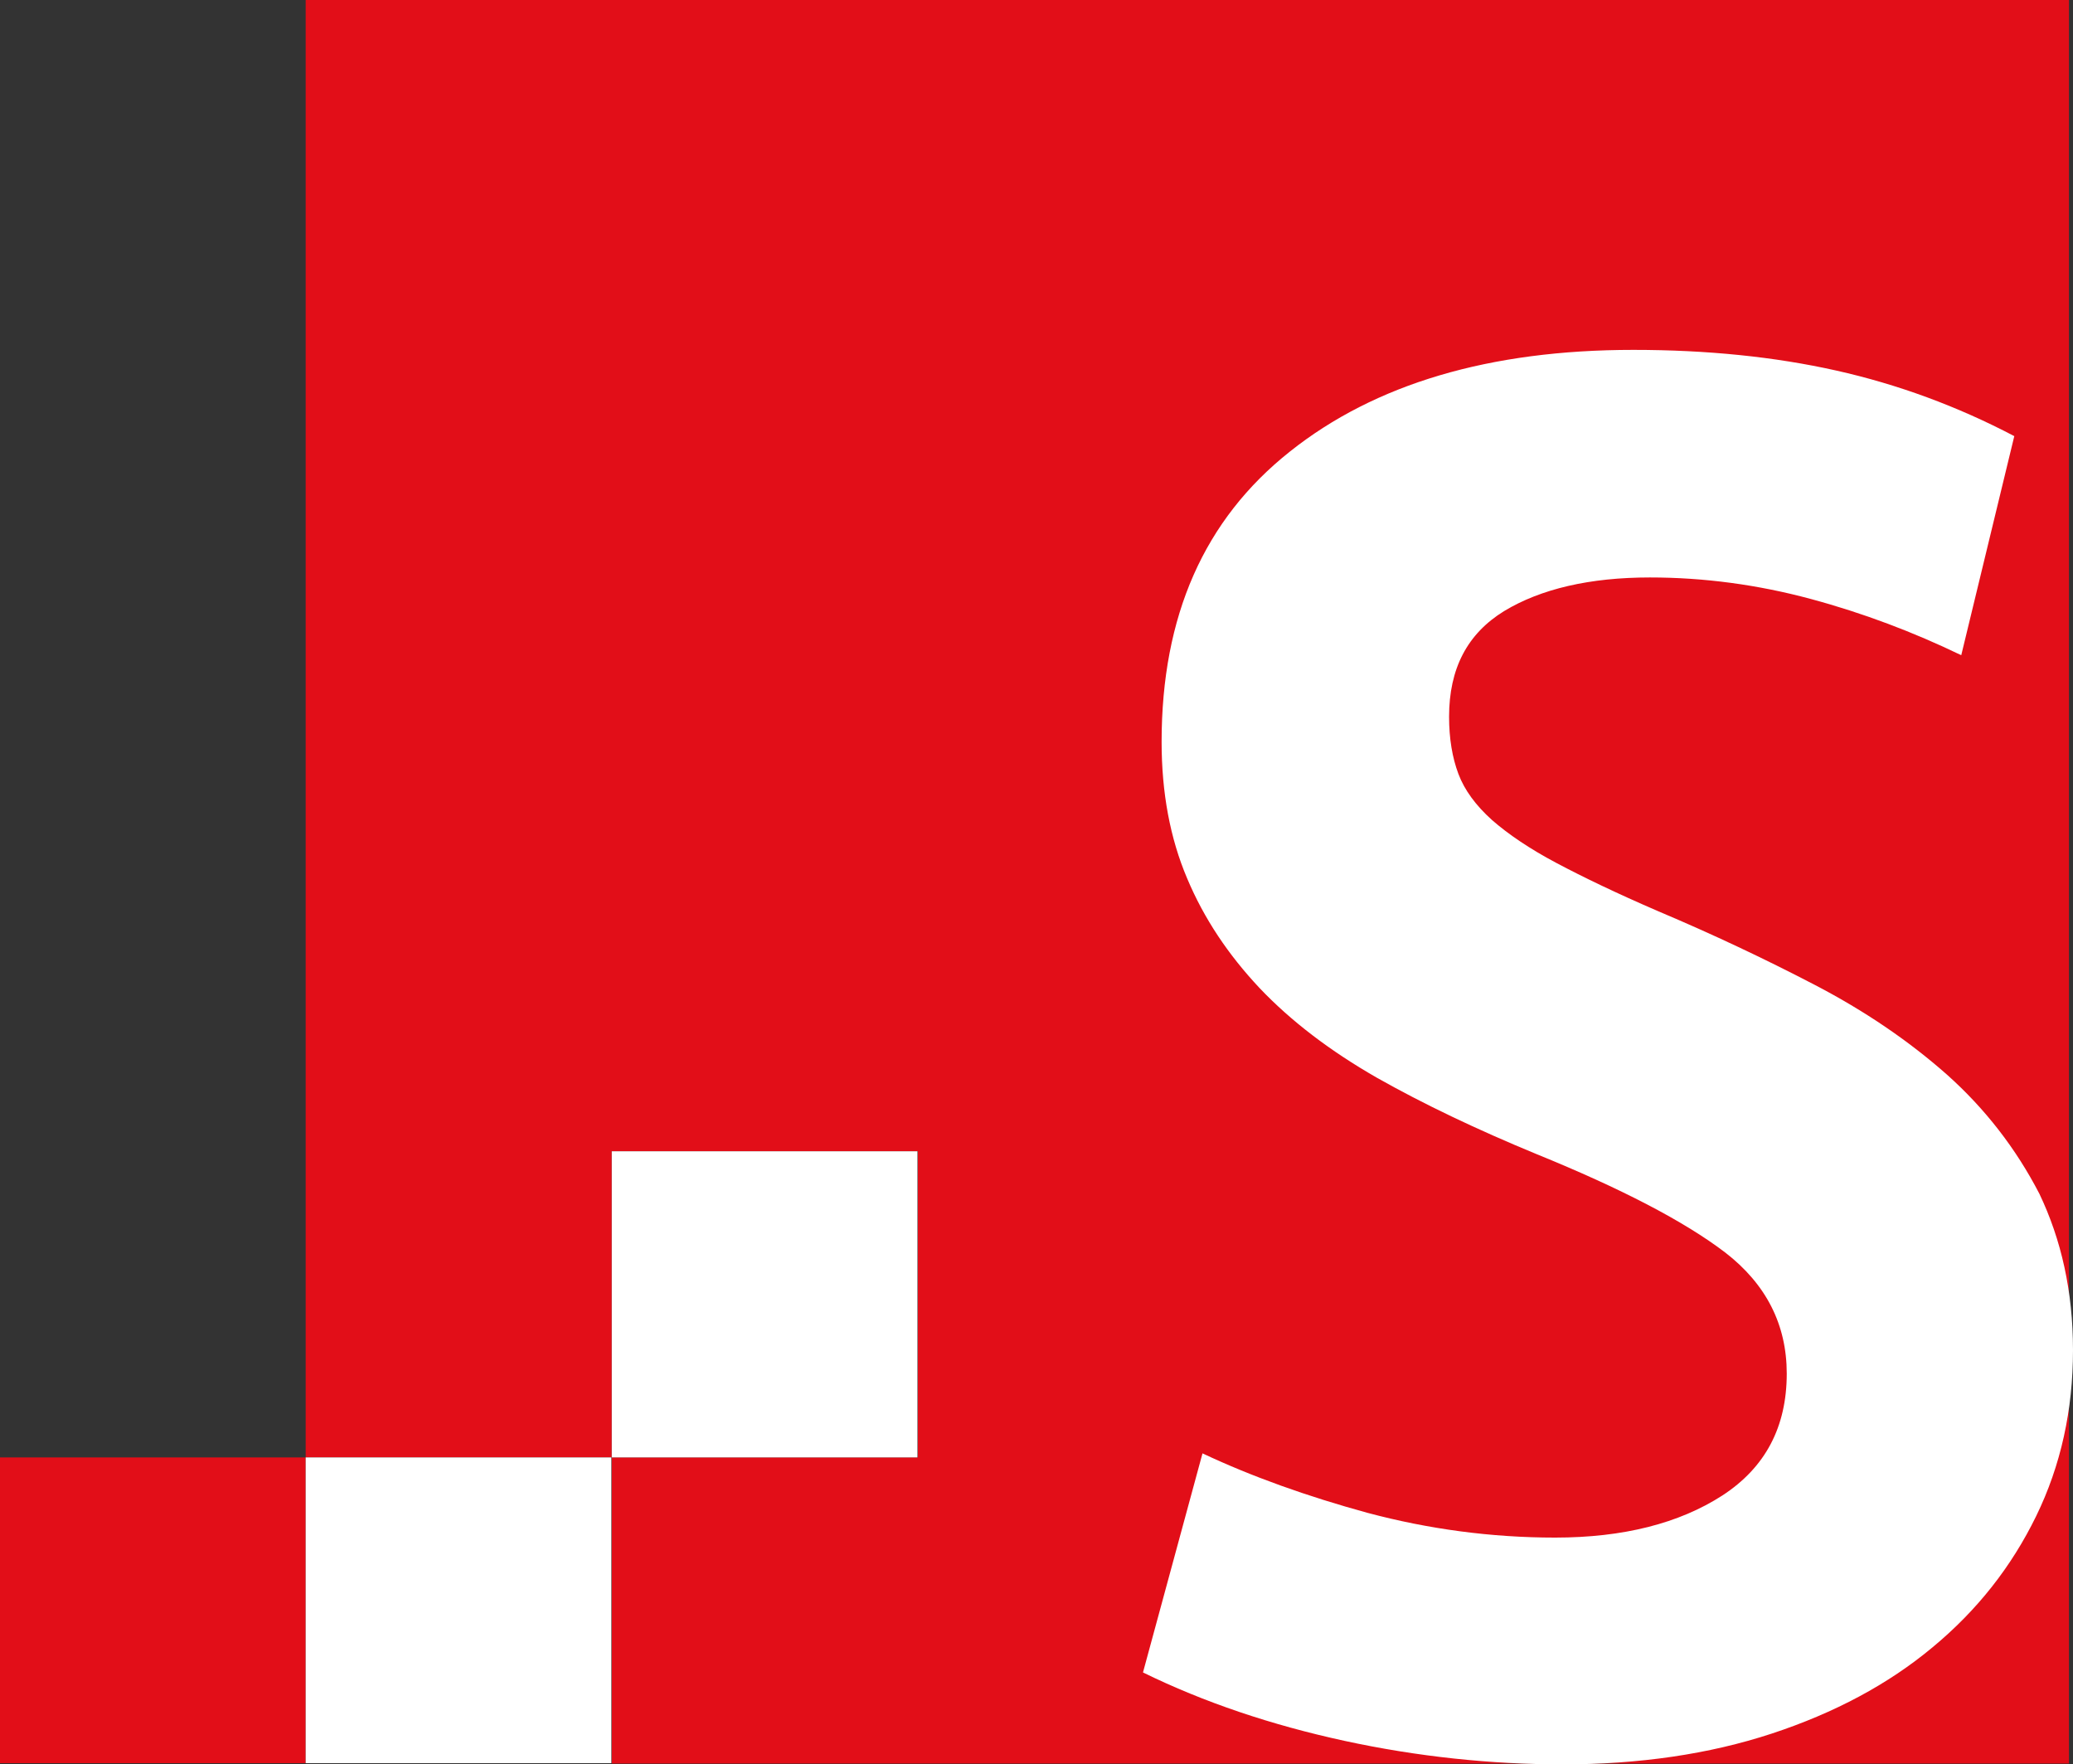 <svg xmlns="http://www.w3.org/2000/svg" xmlns:xlink="http://www.w3.org/1999/xlink" id="Layer_1" x="0px" y="0px" viewBox="0 0 512 435.7" style="enable-background:new 0 0 512 435.7;" xml:space="preserve"><rect x="0" y="0" width="512" height="435.7" fill="#333333" stroke="none"/><style type="text/css">	.st0{fill:#E20E18;}	.st1{fill:#FFFFFF;}</style><g>	<polygon class="st0" points="75.5,0 75.5,359.9 151.1,359.9 151.1,284.3 226.7,284.3 226.7,359.9 151.1,359.9 151.1,435.5   511,435.5 511,0  "></polygon>	<rect y="359.9" class="st0" width="75.5" height="75.5"></rect>	<path class="st1" d="M512,333.4c0,14.8-3,28.5-9.1,41c-6.1,12.5-14.6,23.3-25.6,32.4c-10.9,9.1-24.2,16.2-39.7,21.3  s-32.8,7.6-51.6,7.6c-17.8,0-35.9-1.9-53.9-5.8c-18-3.9-34.7-9.5-49.8-16.9l14.7-54.1c12.1,5.7,25.8,10.6,40.8,14.7  c15,4,30.5,6.1,46.3,6.1c16.8,0,30.6-3.5,41.3-10.4c10.6-6.9,15.9-16.9,15.9-30.1c0-12.1-5.1-22.1-15.2-29.9  c-10.1-7.7-25.7-15.8-46.6-24.3c-14.8-6.1-28-12.4-39.5-18.9c-11.5-6.6-21.1-13.9-28.9-22.1c-7.7-8.2-13.7-17.1-17.9-27.1  c-4.2-9.9-6.3-21.1-6.3-33.7c0-31.1,10.5-54.9,31.7-71.7c21-16.7,49.3-25.1,84.8-25.1c18.2,0,34.9,1.7,50.1,5.1  c15.2,3.4,29.9,8.8,44,16.2l-13.1,54.1c-11.8-5.7-24.2-10.4-37.2-13.9c-13-3.5-26.3-5.3-39.7-5.3c-14.8,0-26.9,2.8-36,8.3  c-9.1,5.6-13.6,14.2-13.6,26.1c0,5.4,0.8,10.1,2.3,14.1c1.5,4,4.3,7.8,8.3,11.4c4,3.5,9.3,7.1,15.9,10.6  c6.6,3.5,14.9,7.5,25.1,11.9c13.5,5.7,26.4,11.8,38.7,18.2c12.3,6.4,23.2,13.8,32.7,22.2c9.4,8.4,17,18.2,22.8,29.4  C509.1,306.1,512,318.9,512,333.4"></path>	<rect x="75.5" y="359.9" class="st1" width="75.5" height="75.5"></rect>	<rect x="151.1" y="284.3" class="st1" width="75.5" height="75.6"></rect></g></svg>